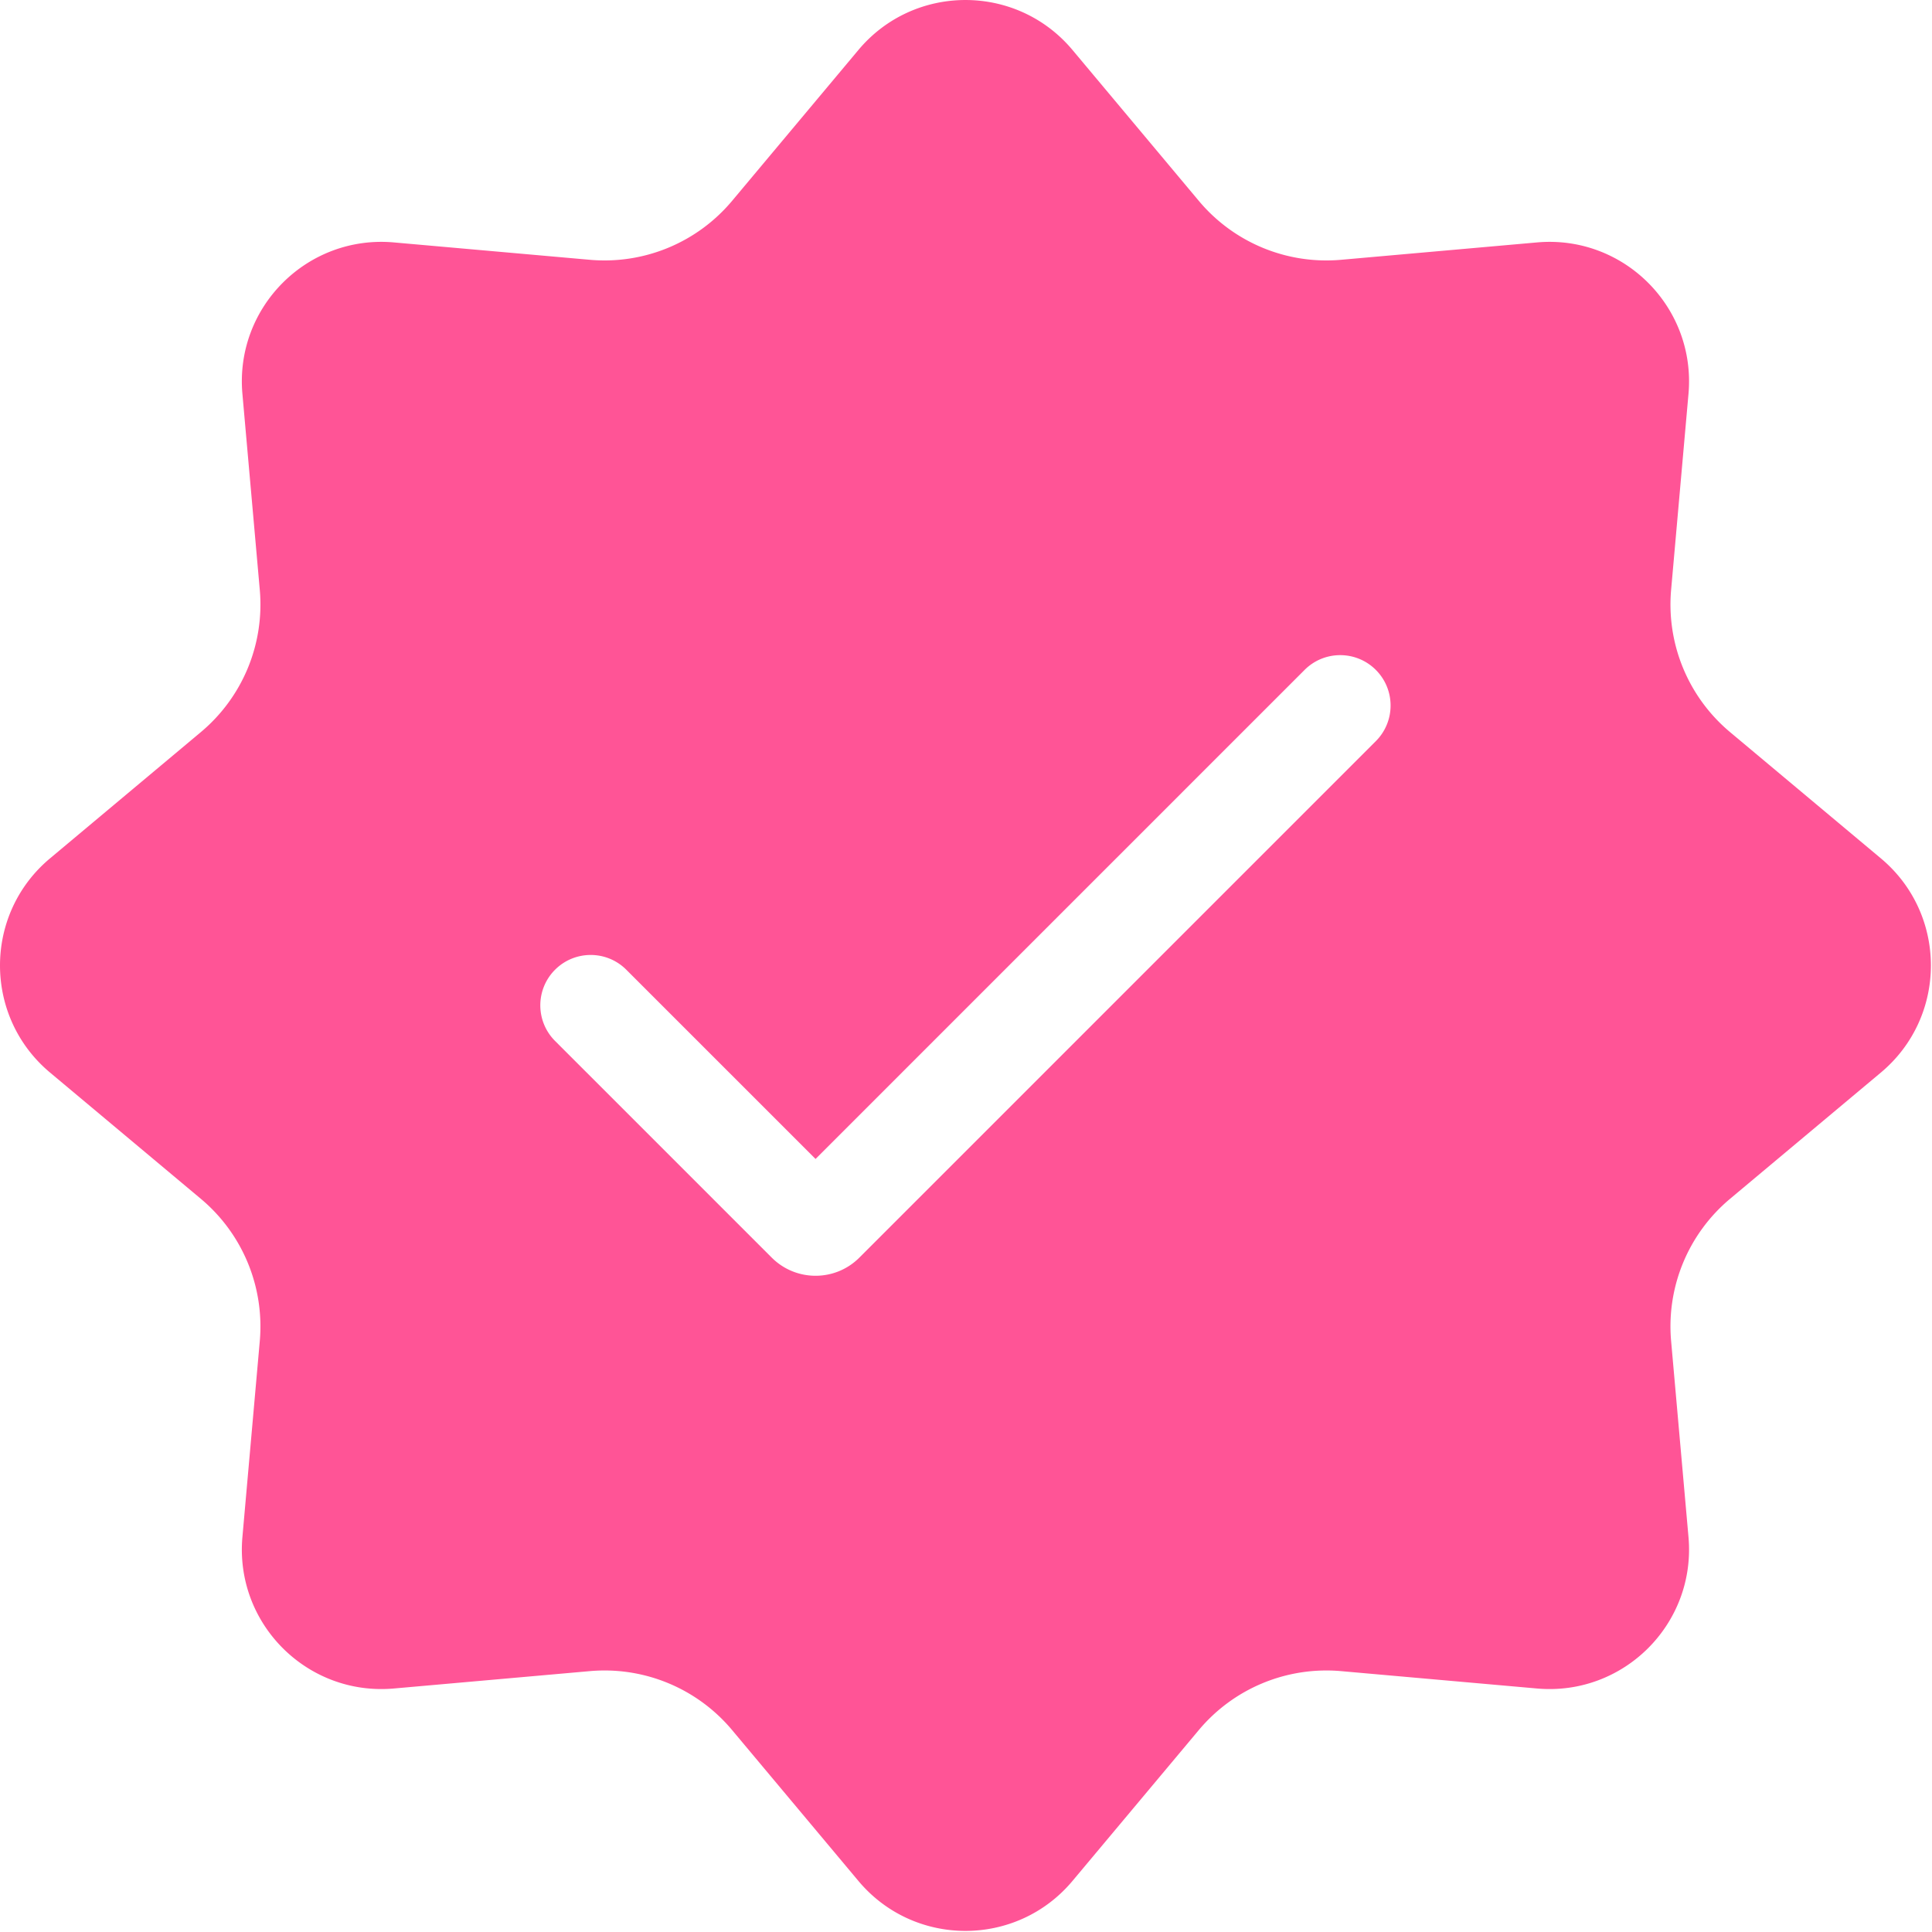 <svg xmlns="http://www.w3.org/2000/svg" width="537" height="537" fill="none"><path fill="#FF5496" fill-rule="evenodd" d="M238.588 13.9c15.51-18.53 44.009-18.53 59.519 0l35.111 41.94a46.23 46.23 0 0 0 39.529 16.37l54.48-4.83c24.07-2.13 44.22 18.01 42.09 42.09l-4.83 54.48a46.258 46.258 0 0 0 16.37 39.53l41.941 35.11c18.529 15.51 18.529 44.01 0 59.52l-41.941 35.11a46.234 46.234 0 0 0-16.37 39.53l4.83 54.48c2.13 24.07-18.01 44.22-42.09 42.09l-54.48-4.83a46.256 46.256 0 0 0-39.529 16.37l-35.111 41.94c-15.51 18.53-44.009 18.53-59.519 0l-35.111-41.94a46.23 46.23 0 0 0-39.53-16.37l-54.479 4.83c-24.07 2.13-44.22-18.01-42.09-42.09l4.829-54.48a46.259 46.259 0 0 0-16.37-39.53l-41.94-35.11c-18.53-15.51-18.53-44.01 0-59.52l41.94-35.11a46.23 46.23 0 0 0 16.37-39.53l-4.83-54.48c-2.13-24.07 18.01-44.22 42.091-42.09l54.479 4.83a46.258 46.258 0 0 0 39.53-16.37l35.111-41.94Zm143.825 172.3c-5.467-5.467-14.332-5.468-19.799 0L226.682 322.134l-52.602-52.6c-5.467-5.467-14.332-5.467-19.799 0-5.467 5.467-5.467 14.331 0 19.799l60.224 60.223.008.007c6.713 6.703 17.611 6.729 24.346-.007L382.413 206c5.467-5.468 5.467-14.332 0-19.799Z" clip-rule="evenodd"/></svg>